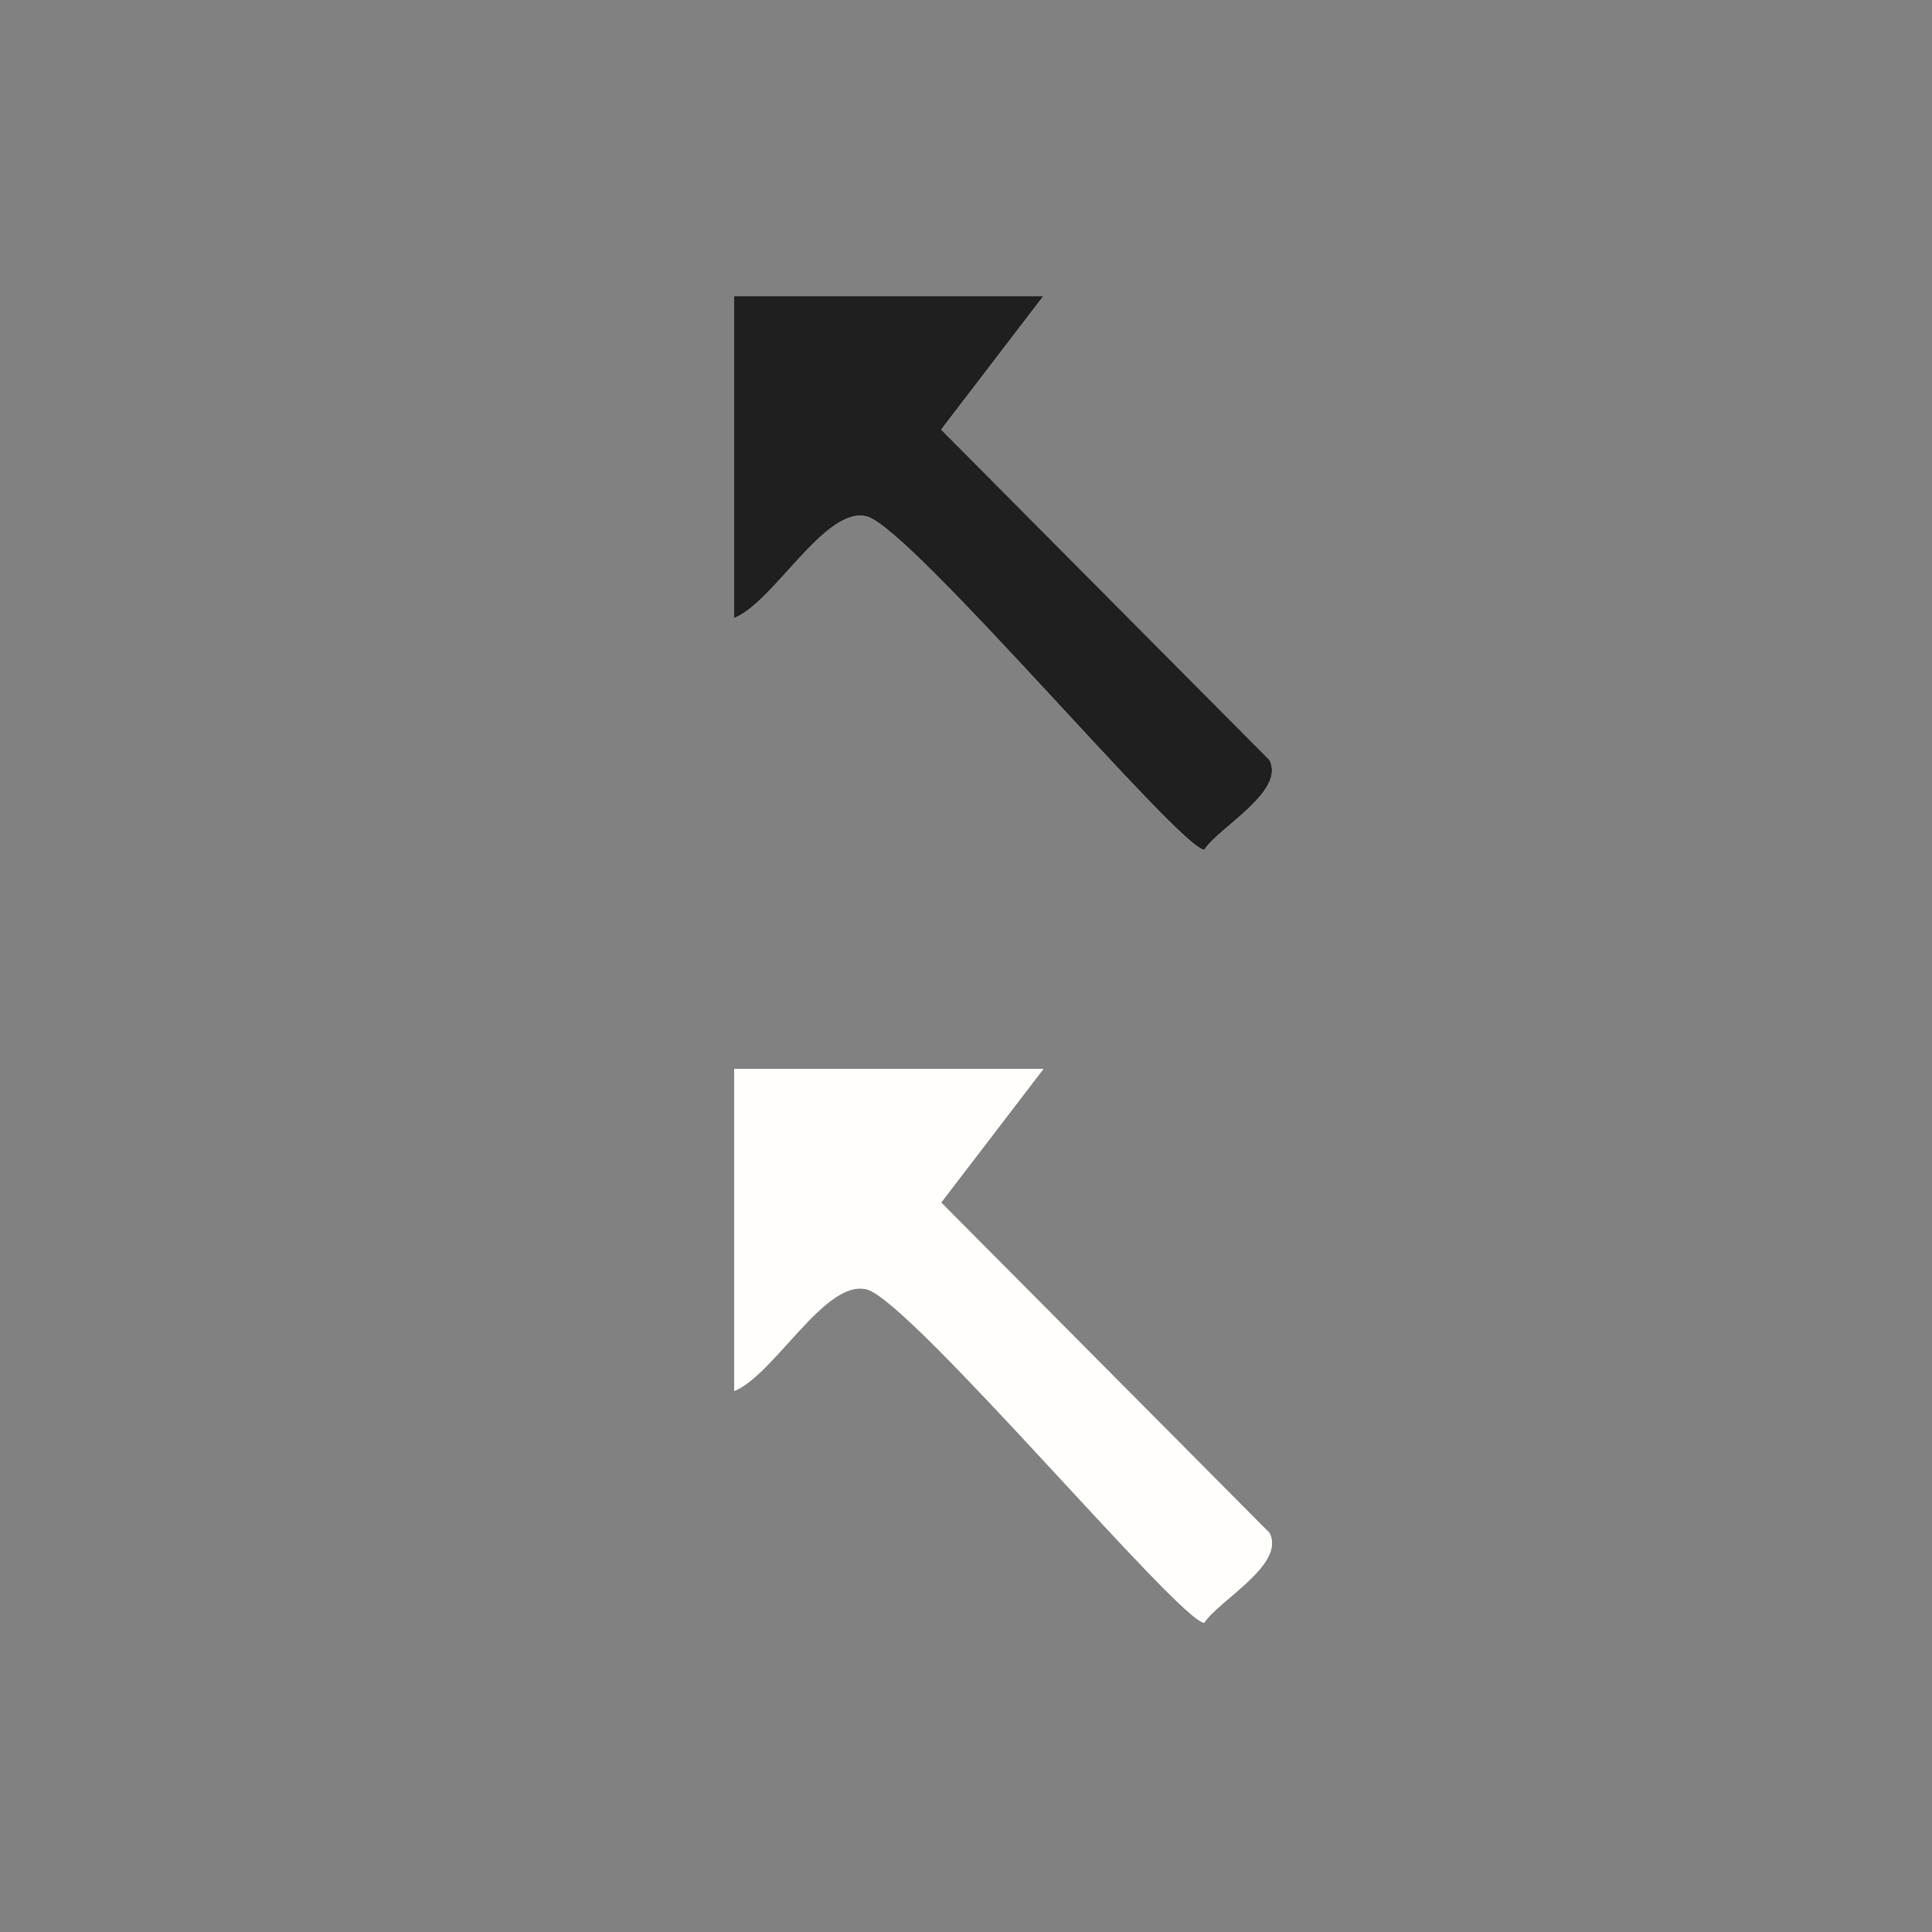<?xml version="1.0" encoding="UTF-8"?>
<svg id="Lag_1" xmlns="http://www.w3.org/2000/svg" version="1.1" viewBox="0 0 150 150">
  <!-- Generator: Adobe Illustrator 29.3.1, SVG Export Plug-In . SVG Version: 2.1.0 Build 151)  -->
  <defs>
    <style>
      .st0 {
        fill: #818181;
      }

      .st1 {
        fill: #1f1f1f;
      }

      .st2 {
        fill: #fffefb;
      }
    </style>
  </defs>
  <rect class="st2" width="150" height="150"/>
  <g>
    <path class="st0" d="M150,0v150H0V0h150ZM81,23h-24v25c3.11-1.24,7.07-8.74,10.3-7.89,3.45.9,24.36,25.88,26.2,25.88,1.12-1.74,6.33-4.52,5.06-6.97l-25.49-25.65,7.93-10.36ZM81,83h-24v25c3.11-1.24,7.07-8.74,10.3-7.89,3.45.9,24.36,25.88,26.2,25.88,1.12-1.74,6.33-4.52,5.06-6.97l-25.49-25.65,7.93-10.36Z"/>
    <path class="st1" d="M81,23l-7.93,10.36,25.49,25.65c1.27,2.45-3.94,5.23-5.06,6.97-1.84,0-22.75-24.97-26.2-25.88-3.23-.84-7.19,6.65-10.3,7.89v-25h24Z"/>
    <path class="st2" d="M81,83l-7.93,10.36,25.49,25.65c1.27,2.45-3.94,5.23-5.06,6.97-1.84,0-22.75-24.97-26.2-25.88-3.23-.84-7.19,6.65-10.3,7.89v-25h24Z"/>
  </g>
</svg>